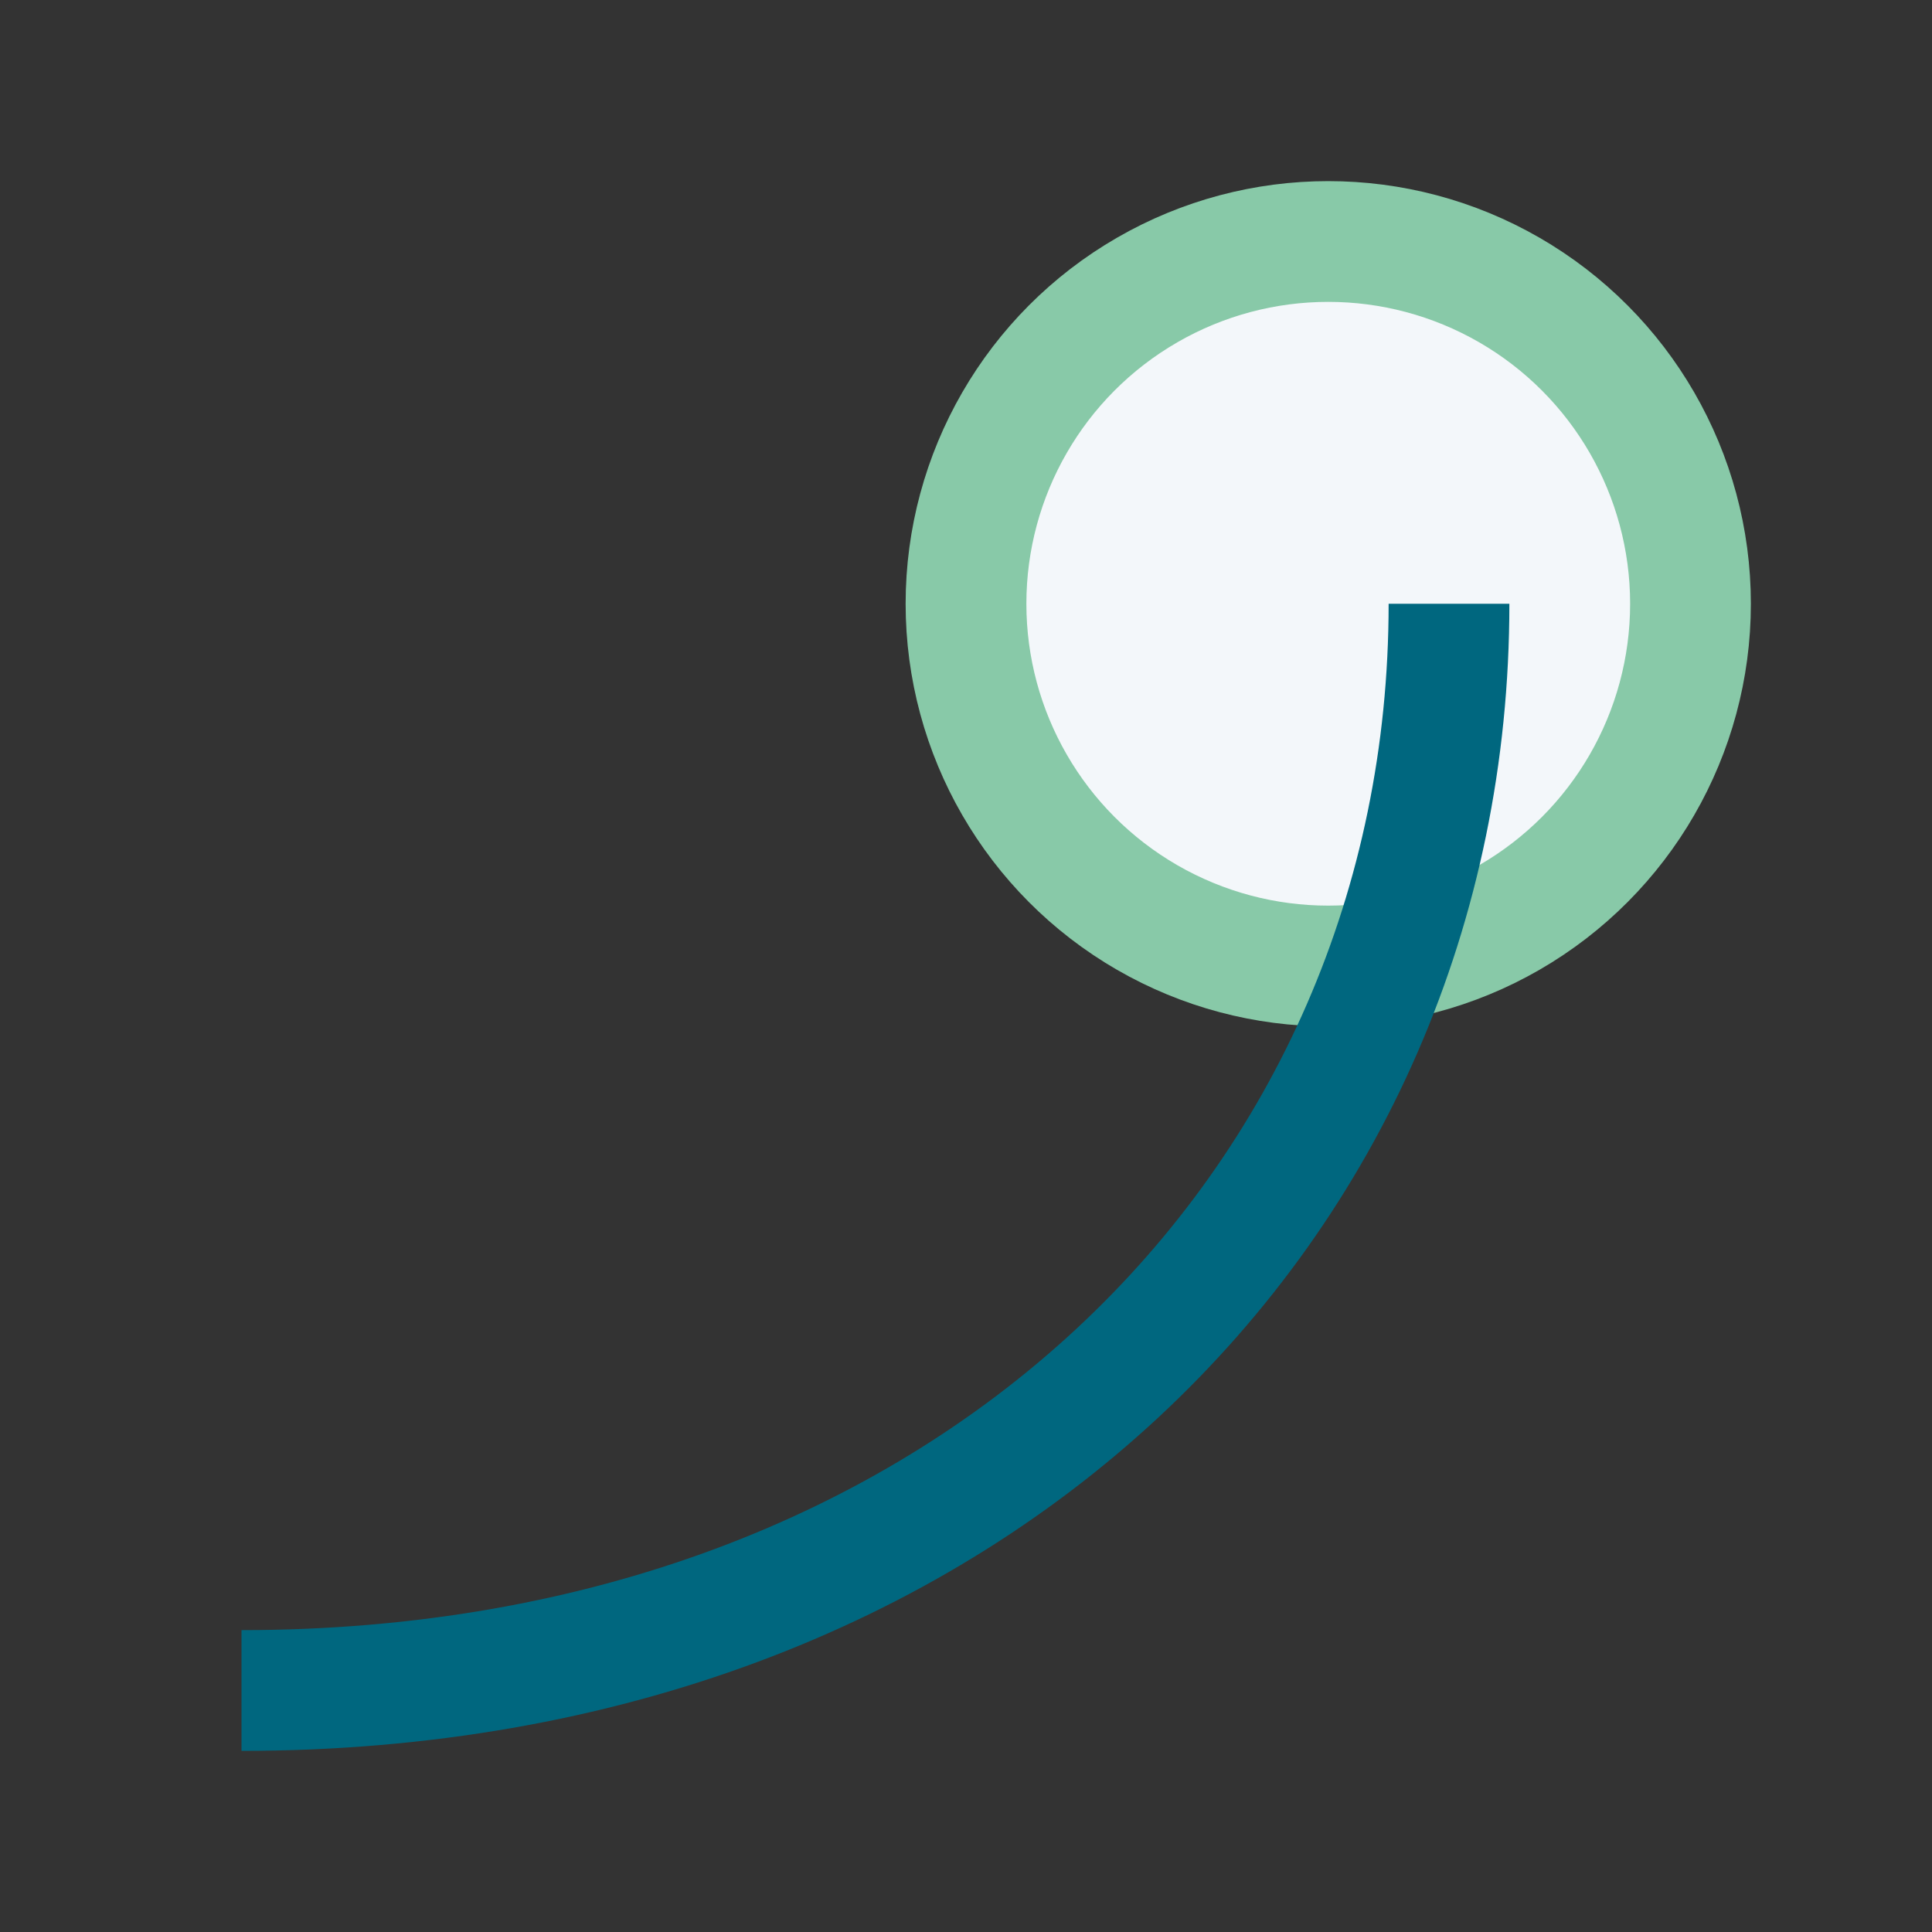 <?xml version="1.0" encoding="UTF-8"?>
<svg xmlns="http://www.w3.org/2000/svg" width="32" height="32" viewBox="0 0 32 32"><rect x="0" y="0" width="32" height="32" fill="#333333" stroke="none"/><circle cx="22" cy="10" r="6" fill="#F3F7FA" stroke="#88C9A8" stroke-width="2"/><path d="M4 28c12 0 20-8 20-18" stroke="#00677F" stroke-width="2" fill="none"/></svg>